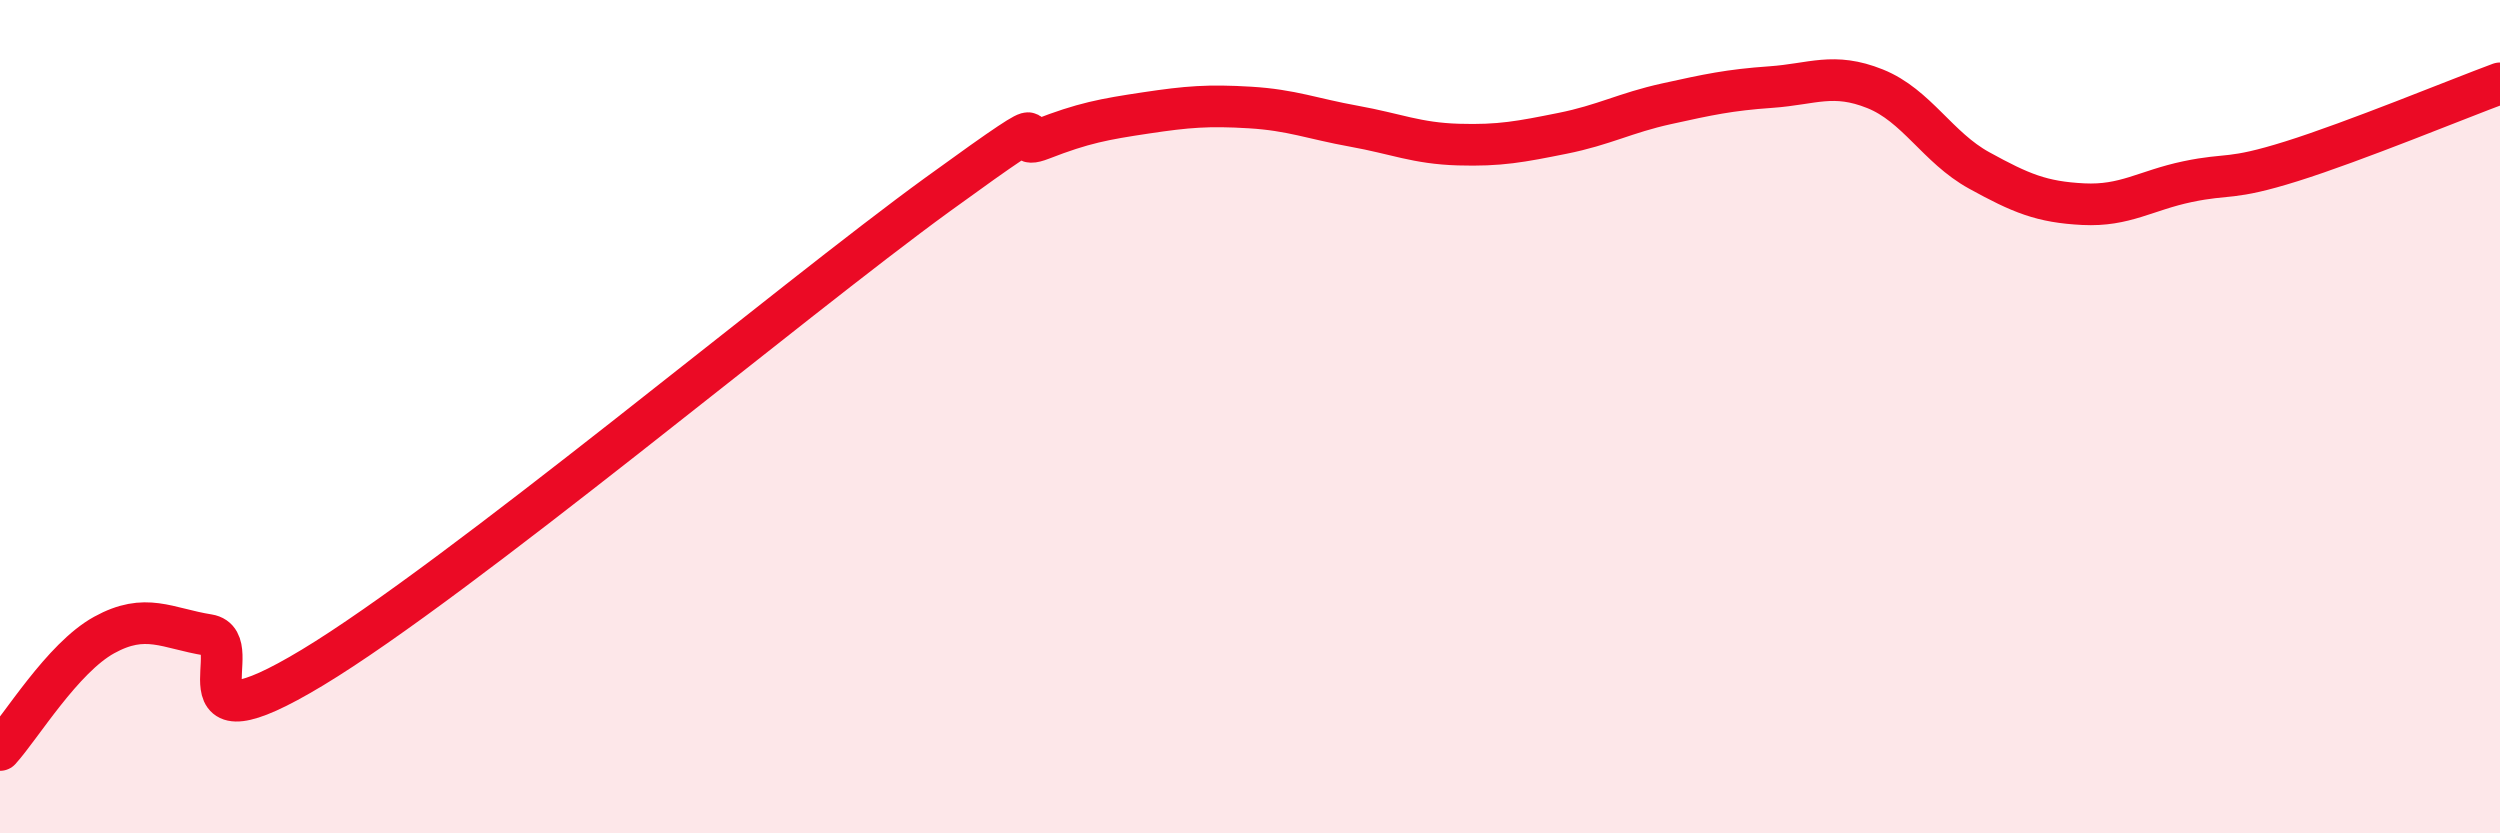 
    <svg width="60" height="20" viewBox="0 0 60 20" xmlns="http://www.w3.org/2000/svg">
      <path
        d="M 0,18 C 0.5,17.45 1.5,15.79 2.5,15.24 C 3.5,14.69 4,15.08 5,15.24 C 6,15.4 4,18.13 7.5,16.02 C 11,13.91 19,7.21 22.5,4.67 C 26,2.13 24,3.73 25,3.34 C 26,2.95 26.5,2.86 27.5,2.71 C 28.5,2.56 29,2.52 30,2.58 C 31,2.64 31.5,2.85 32.5,3.03 C 33.5,3.21 34,3.44 35,3.47 C 36,3.5 36.5,3.4 37.5,3.2 C 38.5,3 39,2.71 40,2.49 C 41,2.27 41.5,2.16 42.5,2.09 C 43.5,2.02 44,1.73 45,2.13 C 46,2.53 46.5,3.54 47.5,4.09 C 48.5,4.64 49,4.85 50,4.9 C 51,4.95 51.5,4.57 52.5,4.36 C 53.5,4.15 53.5,4.34 55,3.87 C 56.5,3.4 59,2.37 60,2L60 20L0 20Z"
        fill="#EB0A25"
        opacity="0.1"
        stroke-linecap="round"
        stroke-linejoin="round"
      />
      <path
        d="M 0,18 C 0.5,17.45 1.5,15.79 2.5,15.24 C 3.5,14.69 4,15.08 5,15.24 C 6,15.4 4,18.13 7.5,16.02 C 11,13.91 19,7.21 22.5,4.67 C 26,2.13 24,3.73 25,3.34 C 26,2.95 26.5,2.86 27.5,2.71 C 28.5,2.56 29,2.52 30,2.58 C 31,2.64 31.5,2.85 32.5,3.03 C 33.5,3.21 34,3.44 35,3.47 C 36,3.5 36.5,3.4 37.5,3.2 C 38.5,3 39,2.71 40,2.49 C 41,2.27 41.5,2.16 42.5,2.09 C 43.5,2.02 44,1.73 45,2.13 C 46,2.53 46.5,3.54 47.5,4.09 C 48.5,4.64 49,4.85 50,4.9 C 51,4.95 51.5,4.57 52.5,4.36 C 53.5,4.15 53.5,4.34 55,3.87 C 56.5,3.4 59,2.37 60,2"
        stroke="#EB0A25"
        stroke-width="1"
        fill="none"
        stroke-linecap="round"
        stroke-linejoin="round"
      />
    </svg>
  